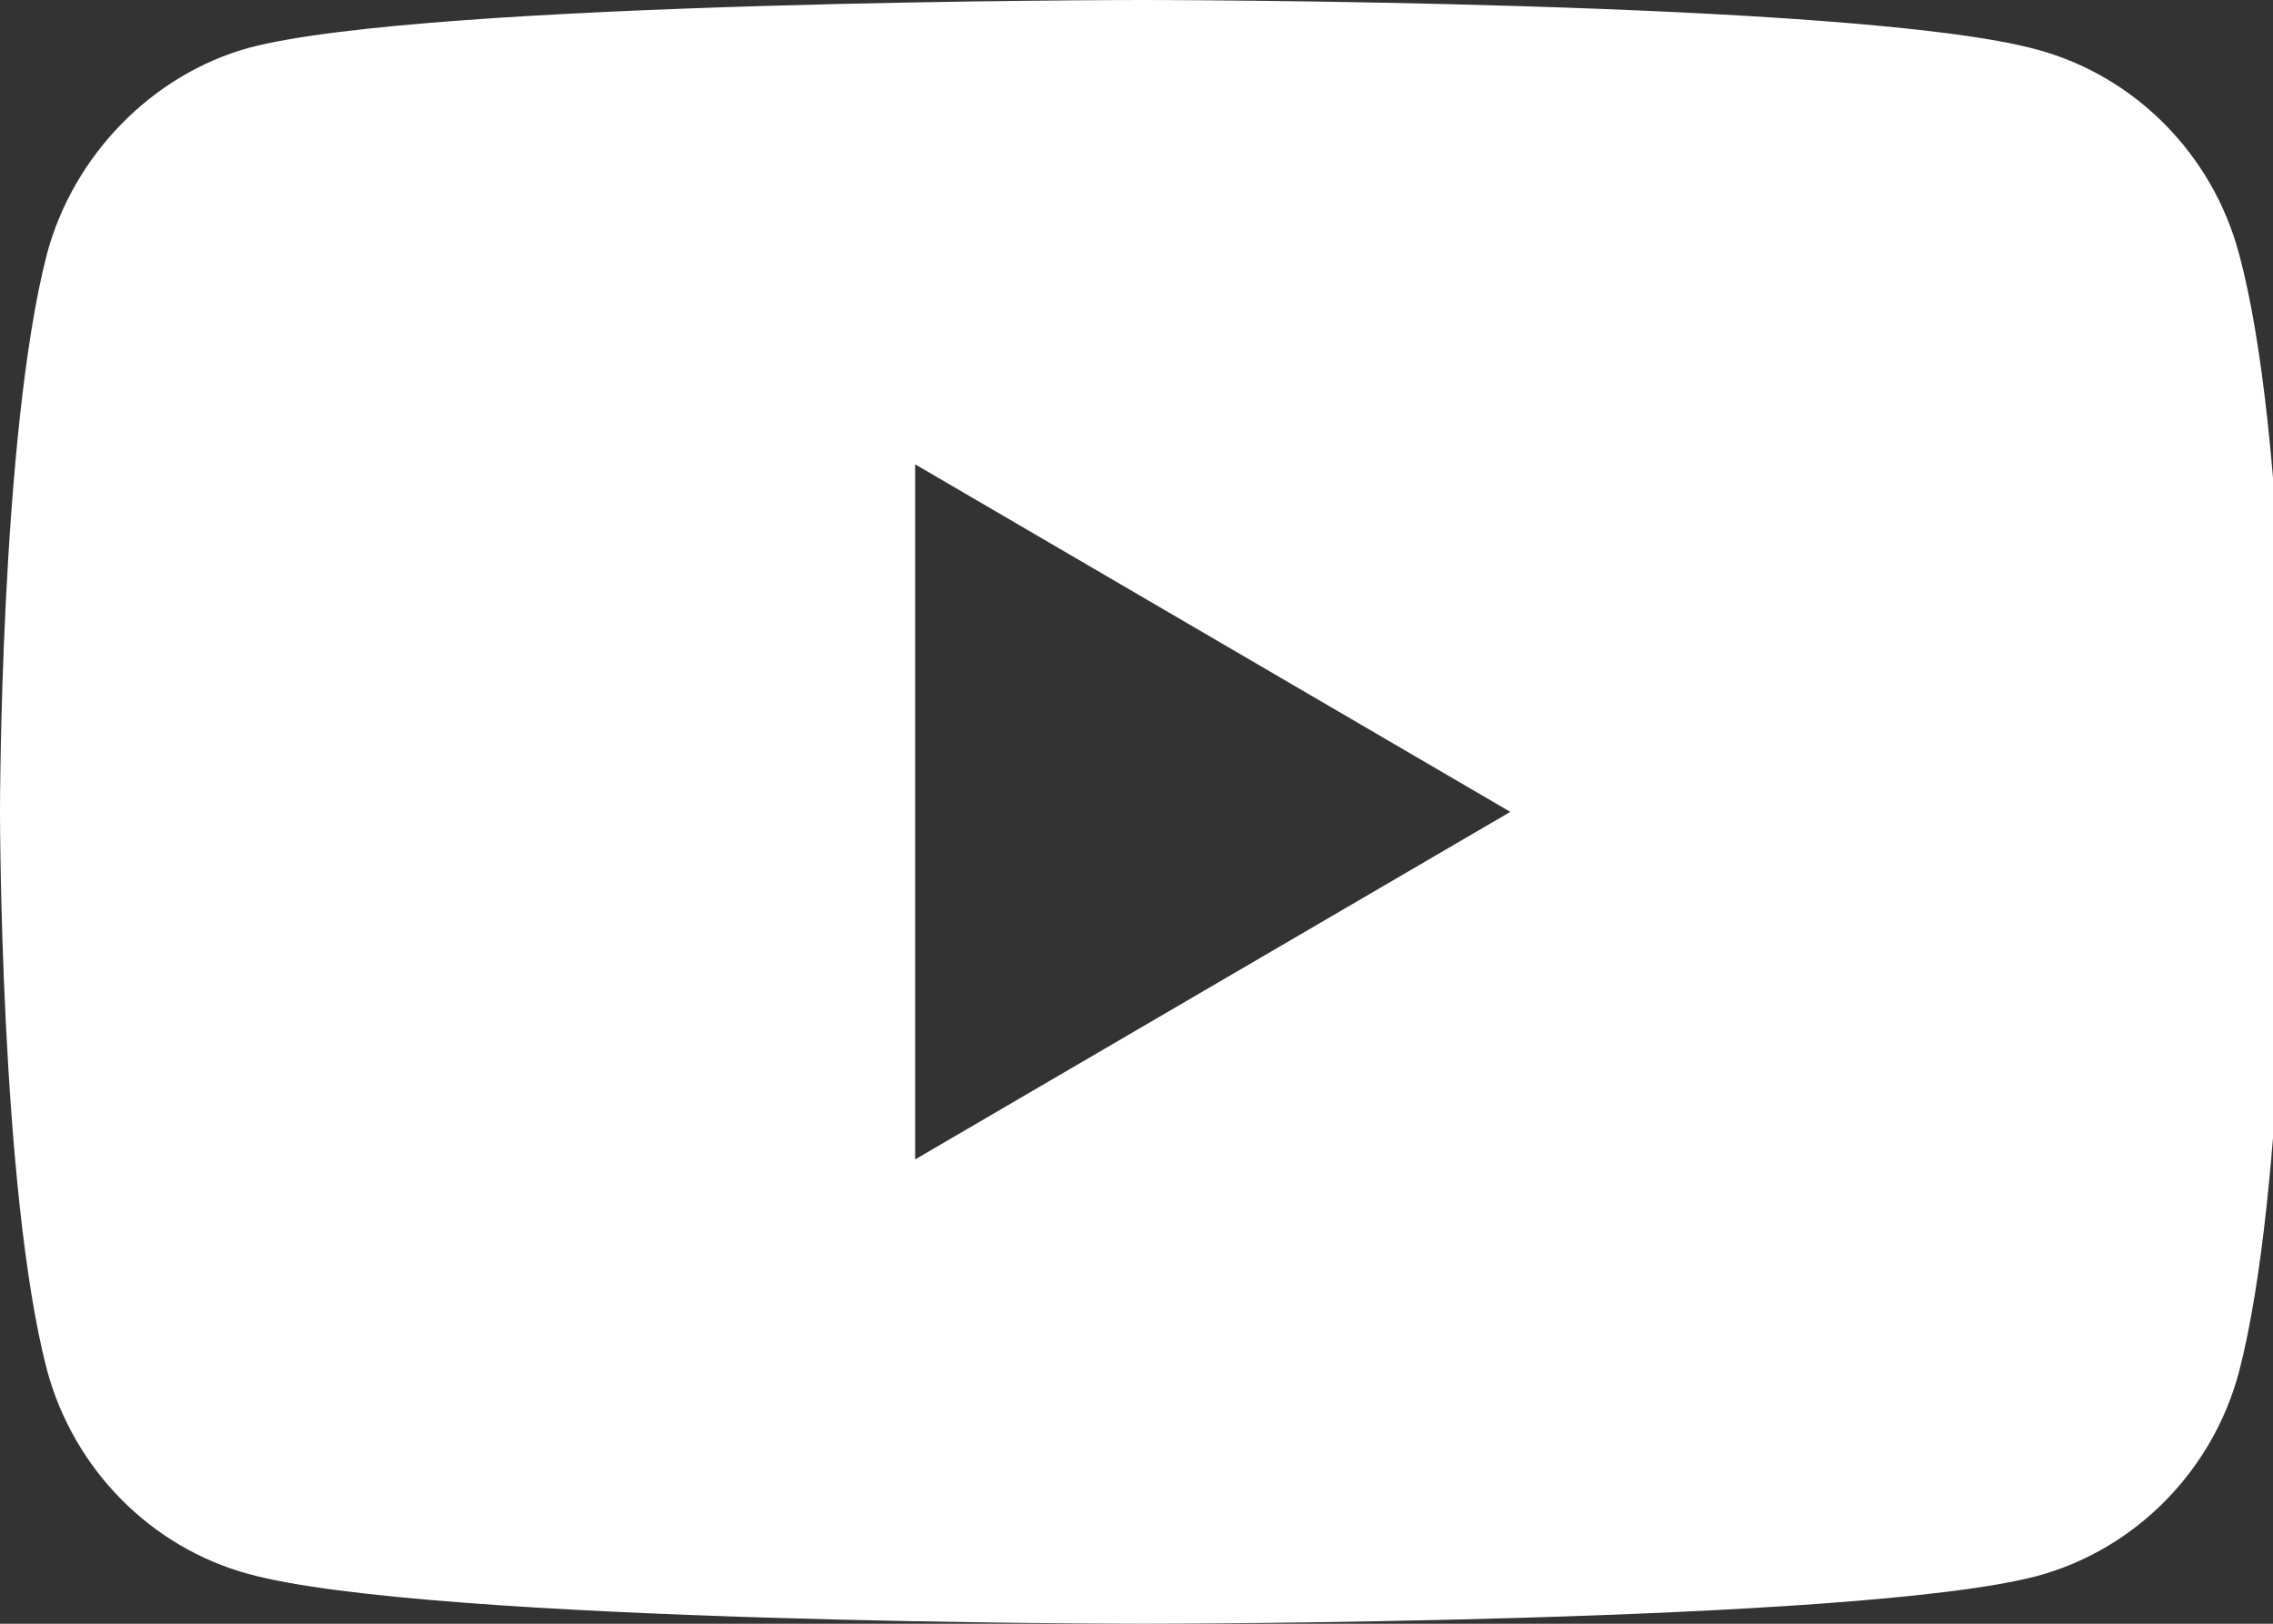 <?xml version="1.0" encoding="UTF-8"?>
<svg xmlns="http://www.w3.org/2000/svg" xmlns:xlink="http://www.w3.org/1999/xlink" width="28px" height="20px" viewBox="0 0 28 20" version="1.1">
<rect x="0" y="0" width="28" height="20" fill="#333333" stroke="none"/>
<g id="surface1">
<path style=" stroke:none;fill-rule:nonzero;fill:rgb(100%,100%,100%);fill-opacity:1;" d="M 14.082 0 C 14.082 0 5.266 0 3.062 0.59 C 1.879 0.918 0.906 1.906 0.578 3.129 C 0 5.363 0 10 0 10 C 0 10 0 14.66 0.578 16.871 C 0.906 18.094 1.855 19.059 3.062 19.387 C 5.289 20 14.082 20 14.082 20 C 14.082 20 22.895 20 25.102 19.41 C 26.305 19.082 27.258 18.117 27.582 16.895 C 28.164 14.66 28.164 10.023 28.164 10.023 C 28.164 10.023 28.188 5.363 27.582 3.129 C 27.258 1.906 26.305 0.941 25.102 0.613 C 22.895 0 14.082 0 14.082 0 Z M 11.273 5.719 L 18.605 10 L 11.273 14.281 Z M 11.273 5.719 "/>
</g>
</svg>
